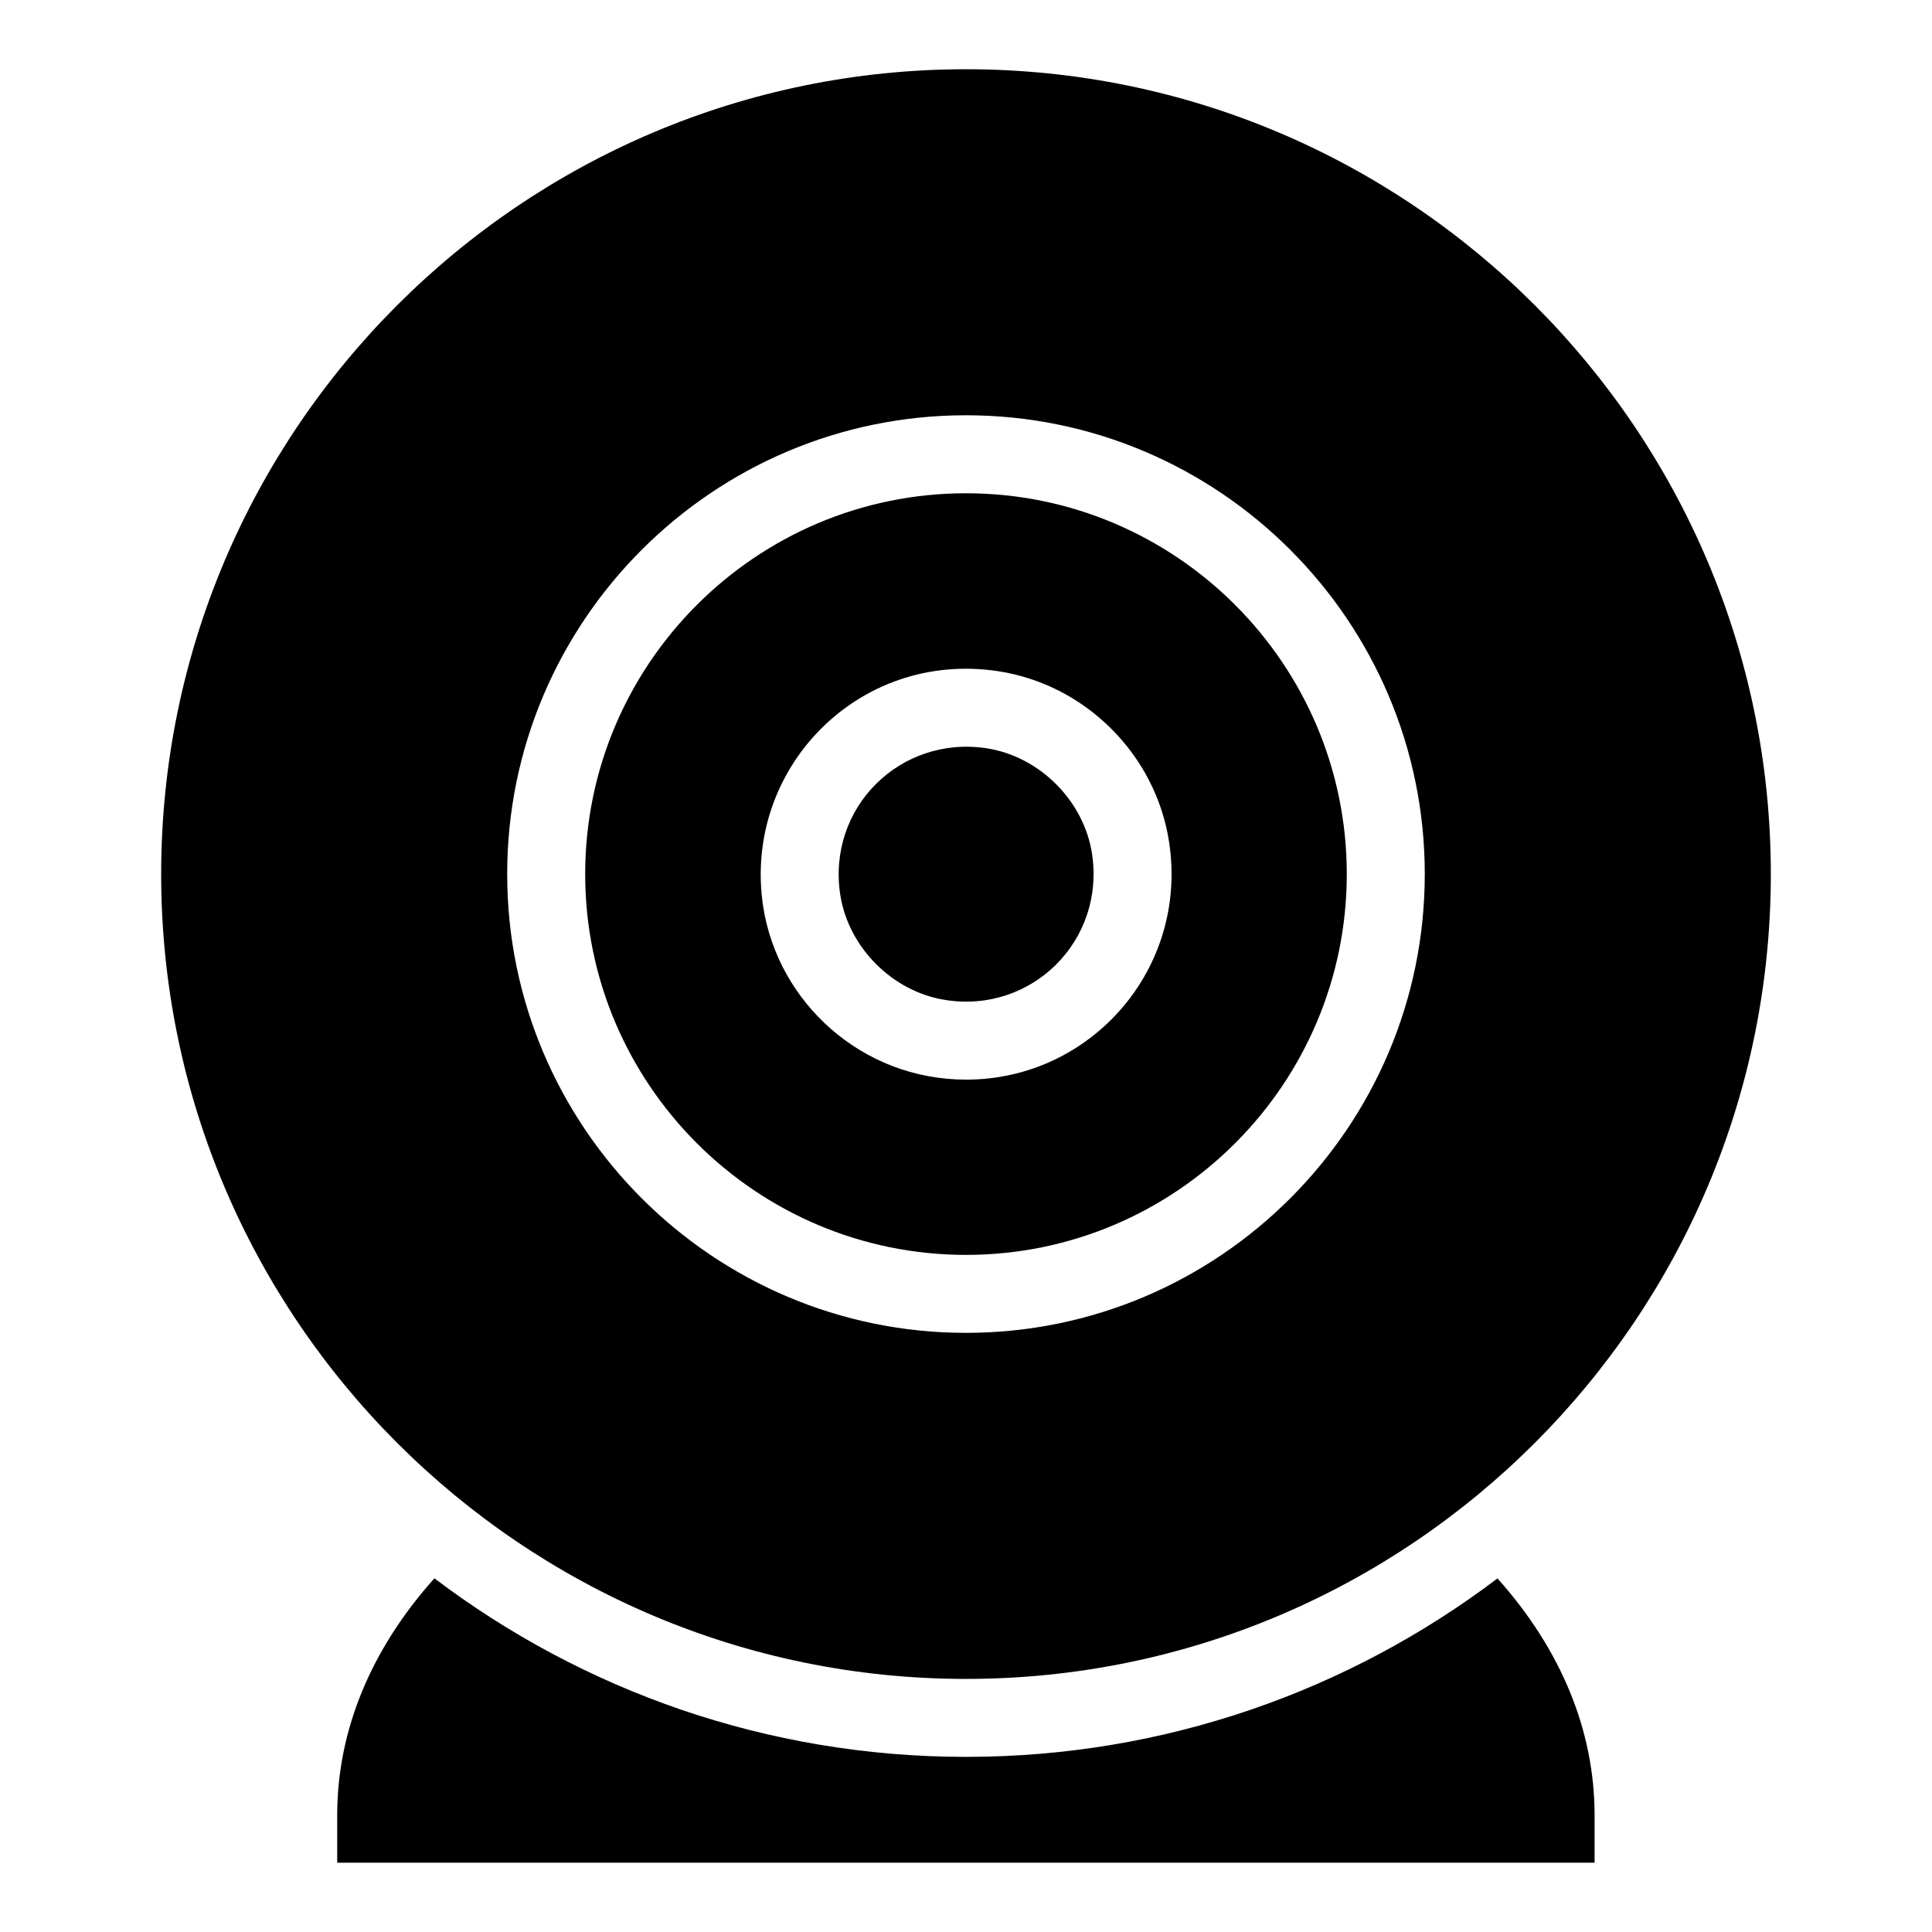 <?xml version="1.0" encoding="UTF-8"?>
<!-- Uploaded to: SVG Repo, www.svgrepo.com, Generator: SVG Repo Mixer Tools -->
<svg fill="#000000" width="800px" height="800px" version="1.1" viewBox="144 144 512 512" xmlns="http://www.w3.org/2000/svg">
 <g>
  <path d="m400 476.56c55.648 0 100.91-45.27 100.91-100.92-0.004-55.648-45.27-100.92-100.91-100.92-55.648 0-100.92 45.273-100.92 100.92-0.004 55.648 45.273 100.92 100.92 100.92zm8.566-154.68c23.117 3.535 41.734 22.148 45.254 45.266 5.141 33.59-20.703 62.969-53.781 62.969-27.688 0-49.898-20.492-53.793-45.906-5.535-36.219 25.105-68.008 62.32-62.328z"/>
  <path d="m394.63 409.02c22.859 3.562 42.285-15.793 38.766-38.762-2.148-14.055-13.906-25.812-27.961-27.961-22.797-3.465-42.281 15.672-38.766 38.777 2.152 14.047 13.918 25.809 27.961 27.945z"/>
  <path d="m400 588.93c117.61 0 213.29-95.68 213.29-213.29-0.004-117.61-95.68-213.29-213.29-213.29-117.61 0-213.29 95.684-213.29 213.29s95.676 213.29 213.29 213.29zm0-334.88c67.039 0 121.58 54.543 121.58 121.59 0 67.039-54.539 121.58-121.58 121.58s-121.59-54.543-121.59-121.58c-0.004-67.043 54.543-121.59 121.59-121.59z"/>
  <path d="m400 609.59c-52.859 0-101.66-17.641-140.88-47.32-16.848 18.824-25.758 40.355-25.758 62.766v12.605h333.22v-12.602c0-22.414-8.902-43.93-25.727-62.742-39.215 29.66-88.012 47.293-140.86 47.293z"/>
 </g>
</svg>